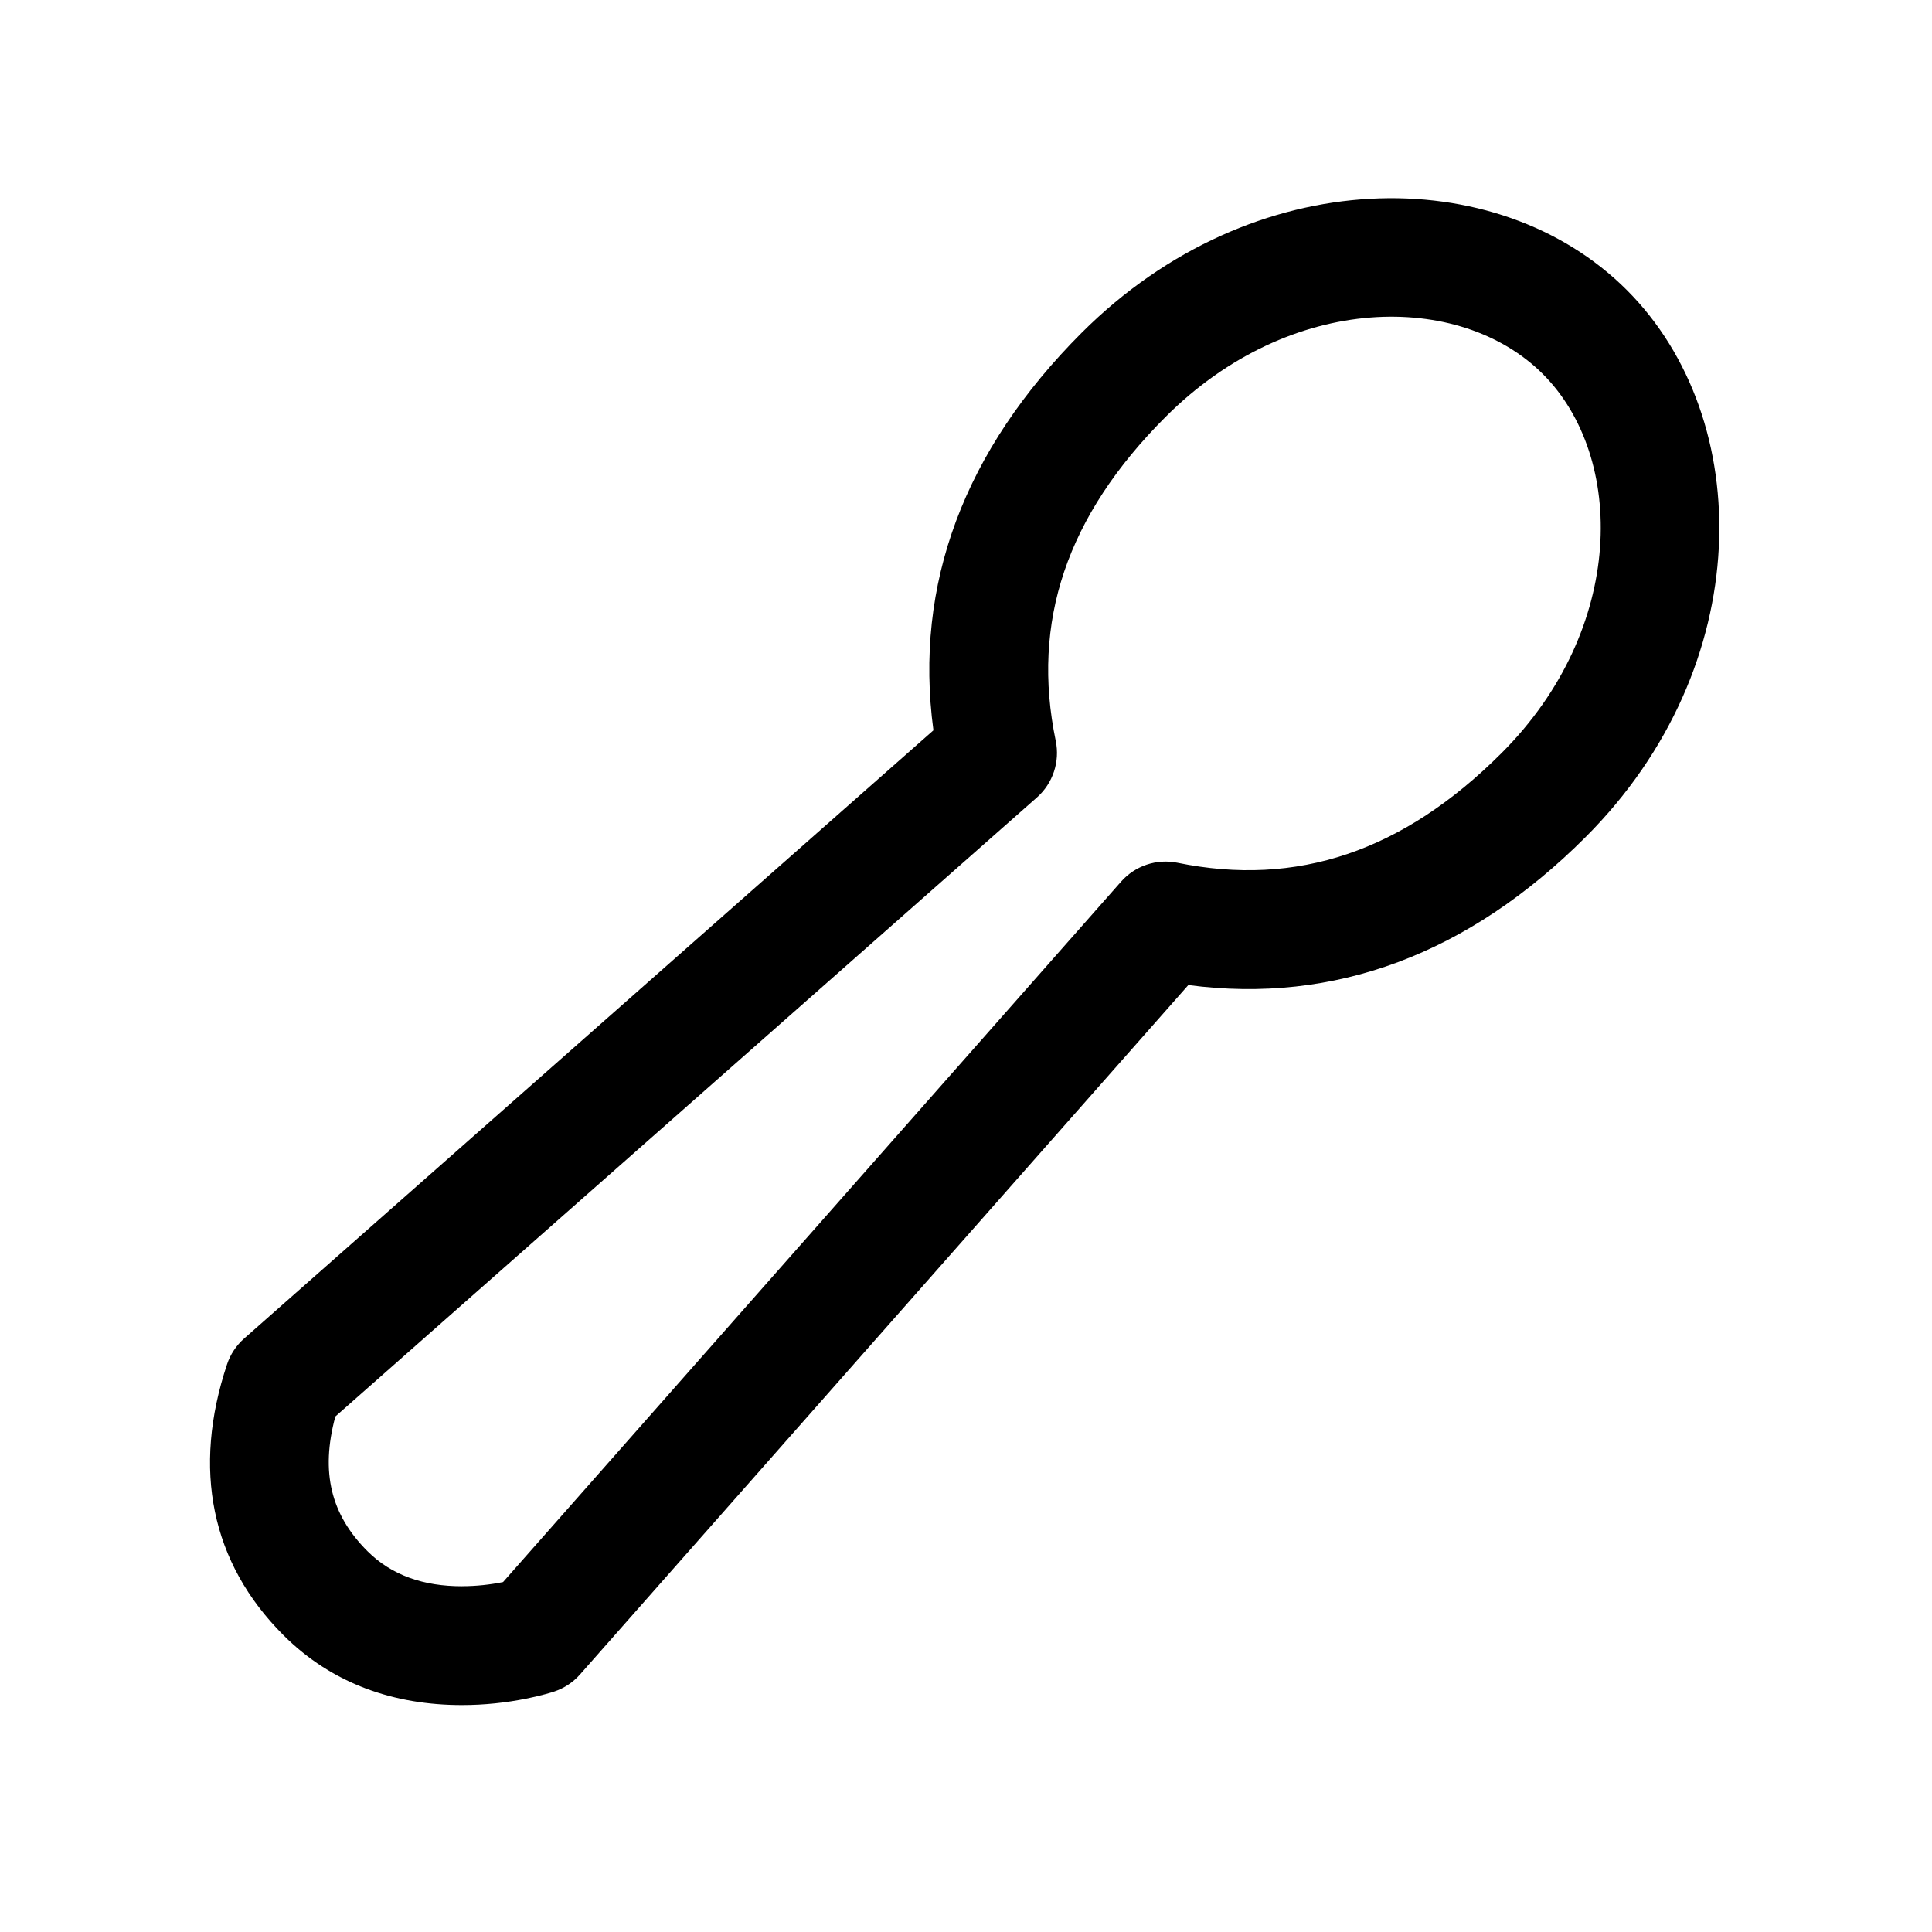 <?xml version="1.0" encoding="UTF-8"?>
<!-- Uploaded to: SVG Repo, www.svgrepo.com, Generator: SVG Repo Mixer Tools -->
<svg fill="#000000" width="800px" height="800px" version="1.1" viewBox="144 144 512 512" xmlns="http://www.w3.org/2000/svg">
 <path d="m391.37 337.54-182.68 161.19c-2.082 1.84-3.641 4.195-4.519 6.828-9.246 27.734-4.281 52.559 14.938 71.773 13.02 13.023 29.539 18.527 47.312 18.527 5.977 0 11.691-0.633 17.004-1.695 1.887-0.379 3.609-0.789 5.144-1.207 0.891-0.246 0.891-0.246 1.539-0.441 0.52-0.16 0.52-0.16 0.773-0.246 2.637-0.879 4.992-2.438 6.828-4.519l161.21-182.7c38.766 5.117 74.297-8.227 105.3-39.234 45.301-45.301 45.145-110.71 10.906-144.95-34.203-34.203-99.055-34.082-144.5 11.359-31.094 31.098-44.457 66.637-39.254 105.32zm-124.95 226.83c-10.059 0-18.586-2.84-25.047-9.305-9.648-9.648-12.492-20.84-8.5-35.68l185.91-164.04c4.238-3.742 6.148-9.469 5-15.004-6.535-31.492 2.824-59.57 29.113-85.863 33.164-33.164 78.078-33.25 99.969-11.359 21.965 21.965 22.074 67.441-10.906 100.42-26.195 26.195-54.293 35.559-85.91 29.105-5.523-1.129-11.227 0.781-14.957 5.008l-163.78 185.61c-3.445 0.691-7.125 1.098-10.891 1.098z"/>
</svg>